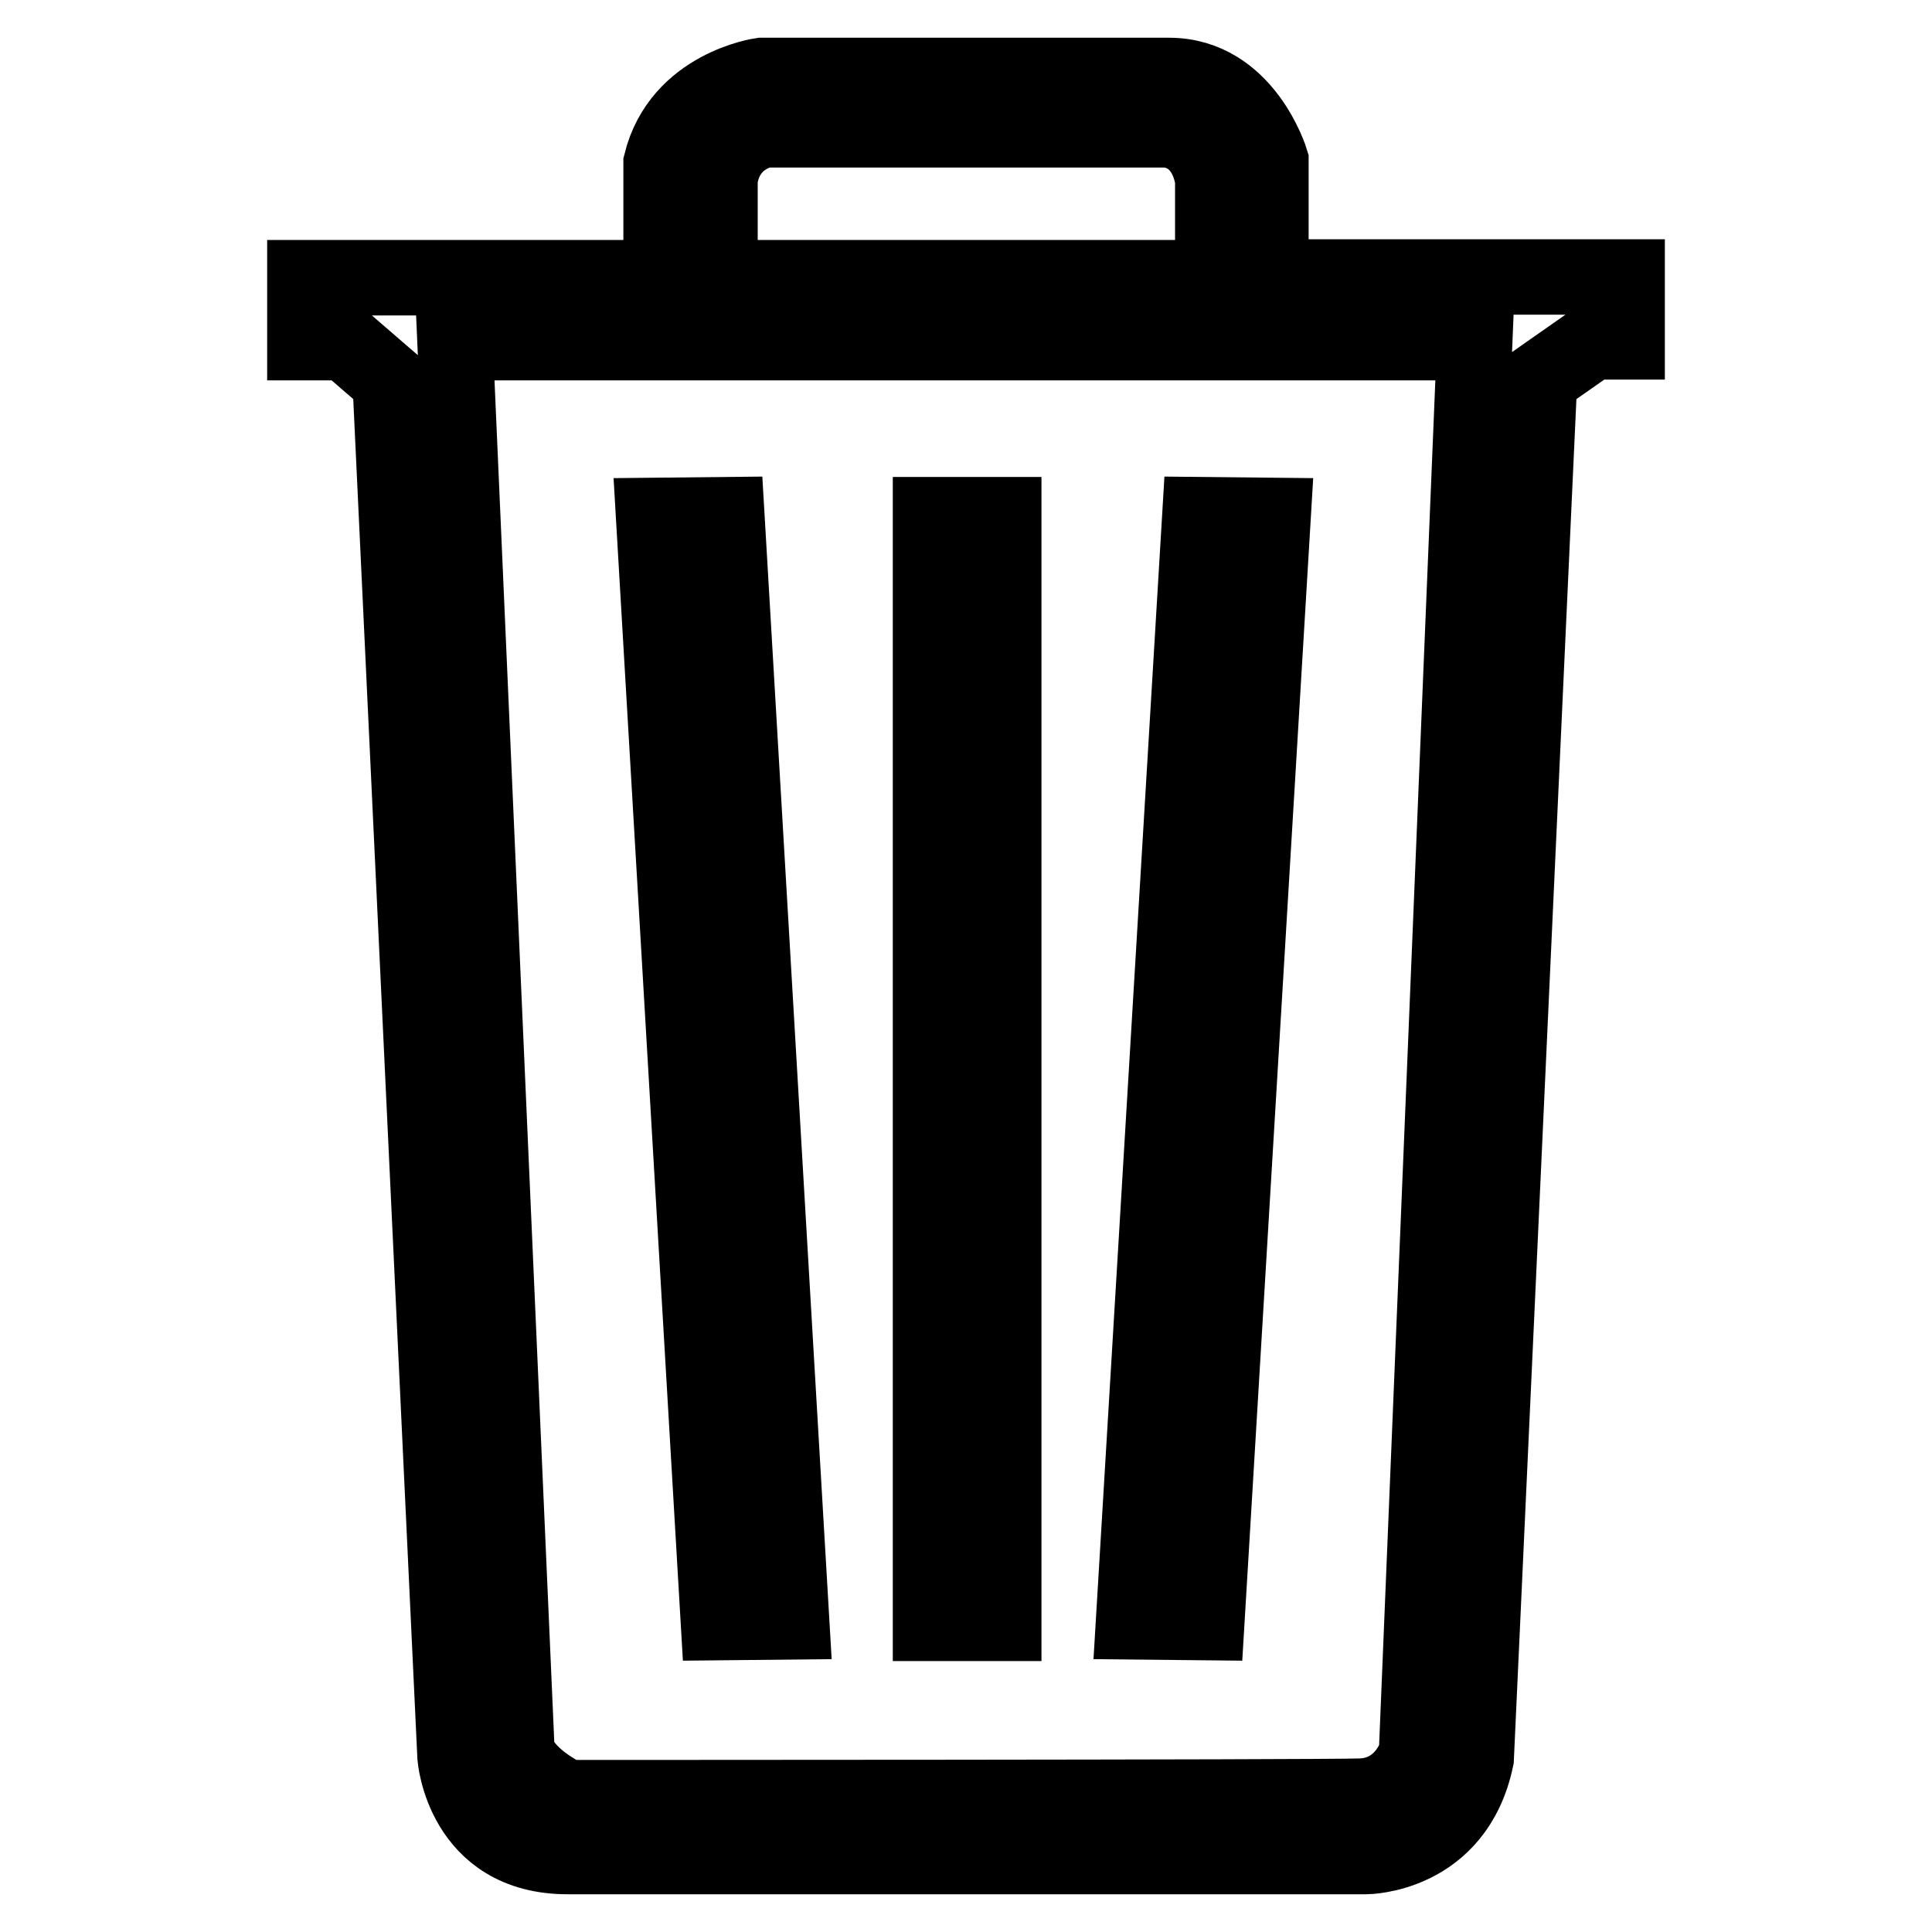 <?xml version="1.0" encoding="utf-8"?>
<!-- Svg Vector Icons : http://www.onlinewebfonts.com/icon -->
<!DOCTYPE svg PUBLIC "-//W3C//DTD SVG 1.1//EN" "http://www.w3.org/Graphics/SVG/1.1/DTD/svg11.dtd">
<svg version="1.1" xmlns="http://www.w3.org/2000/svg" xmlns:xlink="http://www.w3.org/1999/xlink" x="0px" y="0px" viewBox="0 0 256 256" enable-background="new 0 0 256 256" xml:space="preserve">
<g><g><path stroke-width="10" fill-opacity="0" stroke="#000000"  d="M87.6,21.6C90.1,11.5,100.9,10,100.9,10h54c10.1,0,13.5,11.3,13.5,11.3v15.4h47.2v8.6H211l-7,4.9L195.6,233c-2.7,13-14.6,13-14.6,13H75.2c-13.9,0-14.9-13.2-14.9-13.2L51.7,50.5l-5.9-5.1h-5.4v-8.6h47.2L87.6,21.6L87.6,21.6z M95.4,23.7v13.1h65.3V23.9c0,0-0.5-6-6-6.7h-53.3C101.4,17.2,96.3,17.9,95.4,23.7z M68.5,232.2c1.6,3.8,6.7,6,6.7,6s99.4,0,105.1-0.2c5.8-0.2,7.4-5.7,7.4-5.7l7.7-186.9H60.3L68.5,232.2z"/><path stroke-width="10" fill-opacity="0" stroke="#000000"  d="M123.3,68.2h9.7v146.9h-9.7V68.2z"/><path stroke-width="10" fill-opacity="0" stroke="#000000"  d="M159.9,215l-9.7-0.1L159,68.2l9.7,0.1L159.9,215z"/><path stroke-width="10" fill-opacity="0" stroke="#000000"  d="M104.9,214.9l-9.7,0.1L86.6,68.3l9.7-0.1L104.9,214.9z"/></g></g>
</svg>
